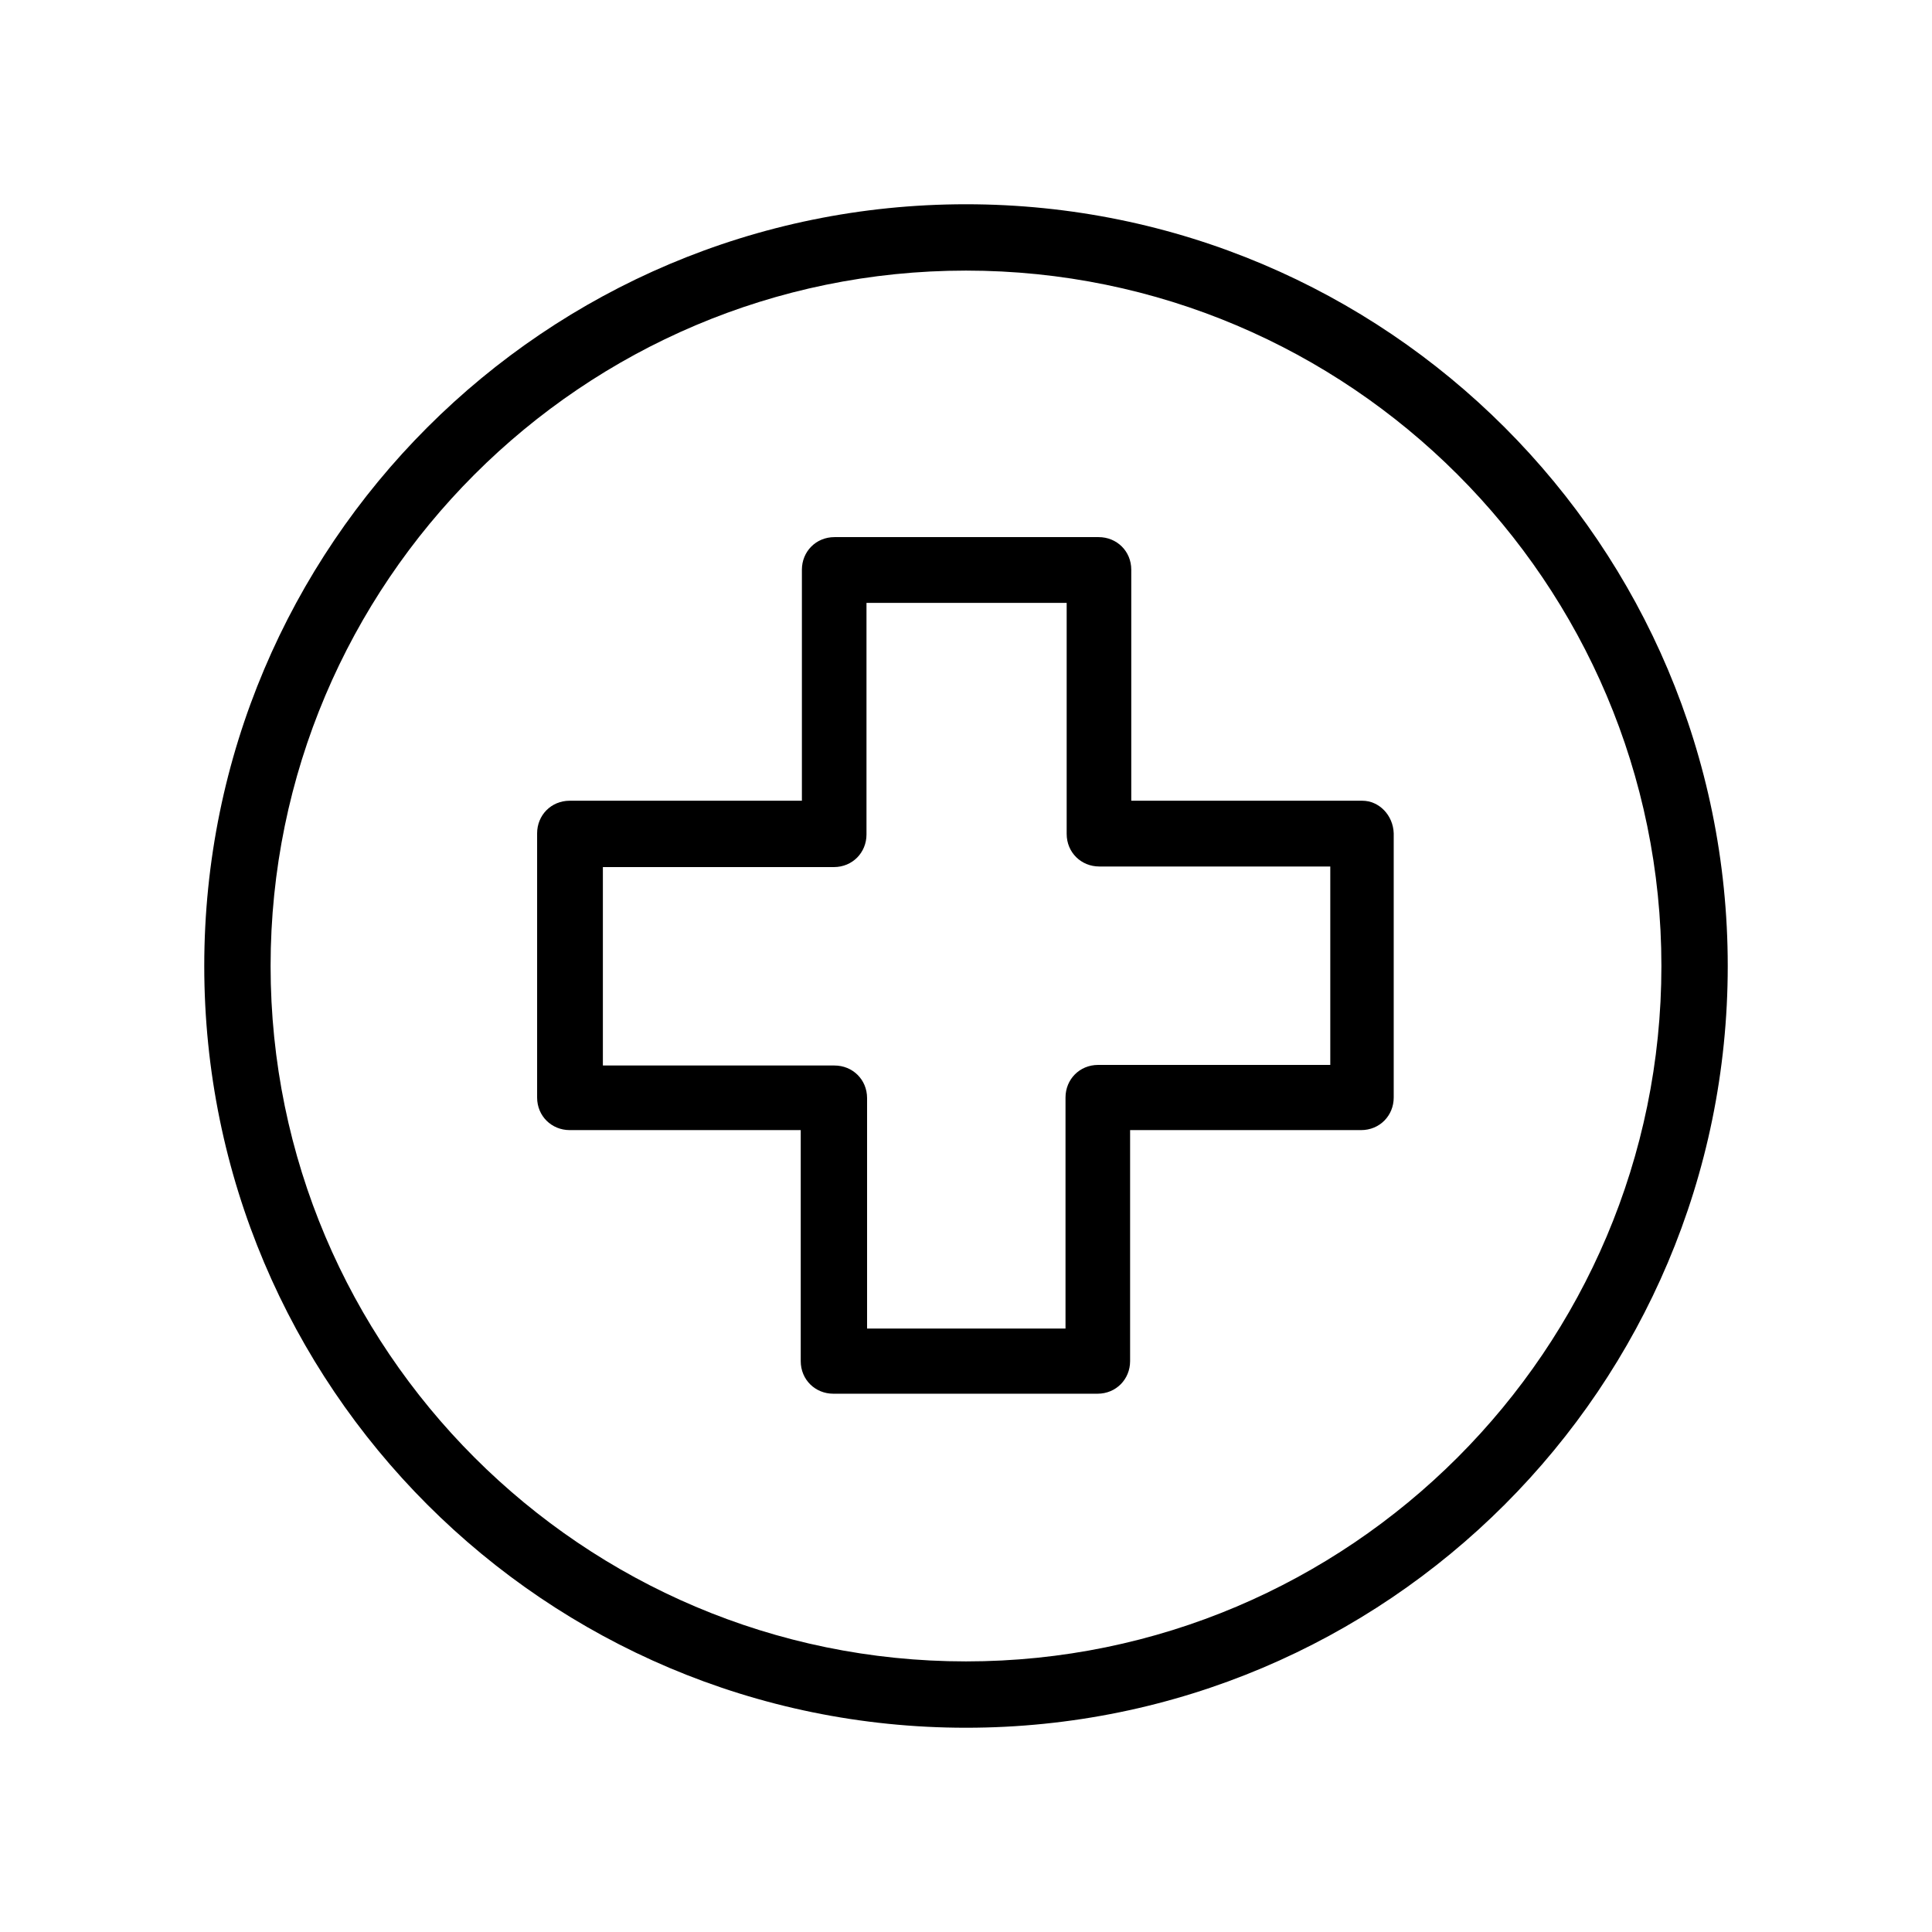<?xml version="1.0" encoding="utf-8"?>
<!-- Generator: Adobe Illustrator 24.3.0, SVG Export Plug-In . SVG Version: 6.00 Build 0)  -->
<svg version="1.1" id="Capa_1" xmlns="http://www.w3.org/2000/svg" xmlns:xlink="http://www.w3.org/1999/xlink" x="0px" y="0px"
	 viewBox="0 0 332 332" style="enable-background:new 0 0 332 332;" xml:space="preserve">
<g>
	<g>
		<path d="M166,35.1C93.7,35.1,35.1,93.7,35.1,166S93.7,296.9,166,296.9S296.9,238.3,296.9,166S238.3,35.1,166,35.1z M166,285.5
			c-65.9,0-119.5-53.6-119.5-119.5S100.1,46.5,166,46.5S285.5,100.1,285.5,166S231.9,285.5,166,285.5z"/>
	</g>
</g>
<g>
	<g>
		<path d="M234.1,137.6h-39.7V97.9c0-3.2-2.5-5.6-5.6-5.6h-45.4c-3.2,0-5.6,2.5-5.6,5.6v39.7H97.9c-3.2,0-5.6,2.5-5.6,5.6v45.4
			c0,3.2,2.5,5.6,5.6,5.6h39.7v39.7c0,3.2,2.5,5.6,5.6,5.6h45.4c3.2,0,5.6-2.5,5.6-5.6v-39.7h39.7c3.2,0,5.6-2.5,5.6-5.6v-45.4
			C239.4,140.1,237,137.6,234.1,137.6z M228.8,183h-0.3h-39.8c-3.2,0-5.6,2.5-5.6,5.6v39.7H149v-39.6c0-3.2-2.5-5.6-5.6-5.6h-39.8
			V149h39.7c3.2,0,5.6-2.5,5.6-5.6v-39.8h34.4v39.7c0,3.2,2.5,5.6,5.6,5.6h39.7V183H228.8z"/>
	</g>
</g>
</svg>
